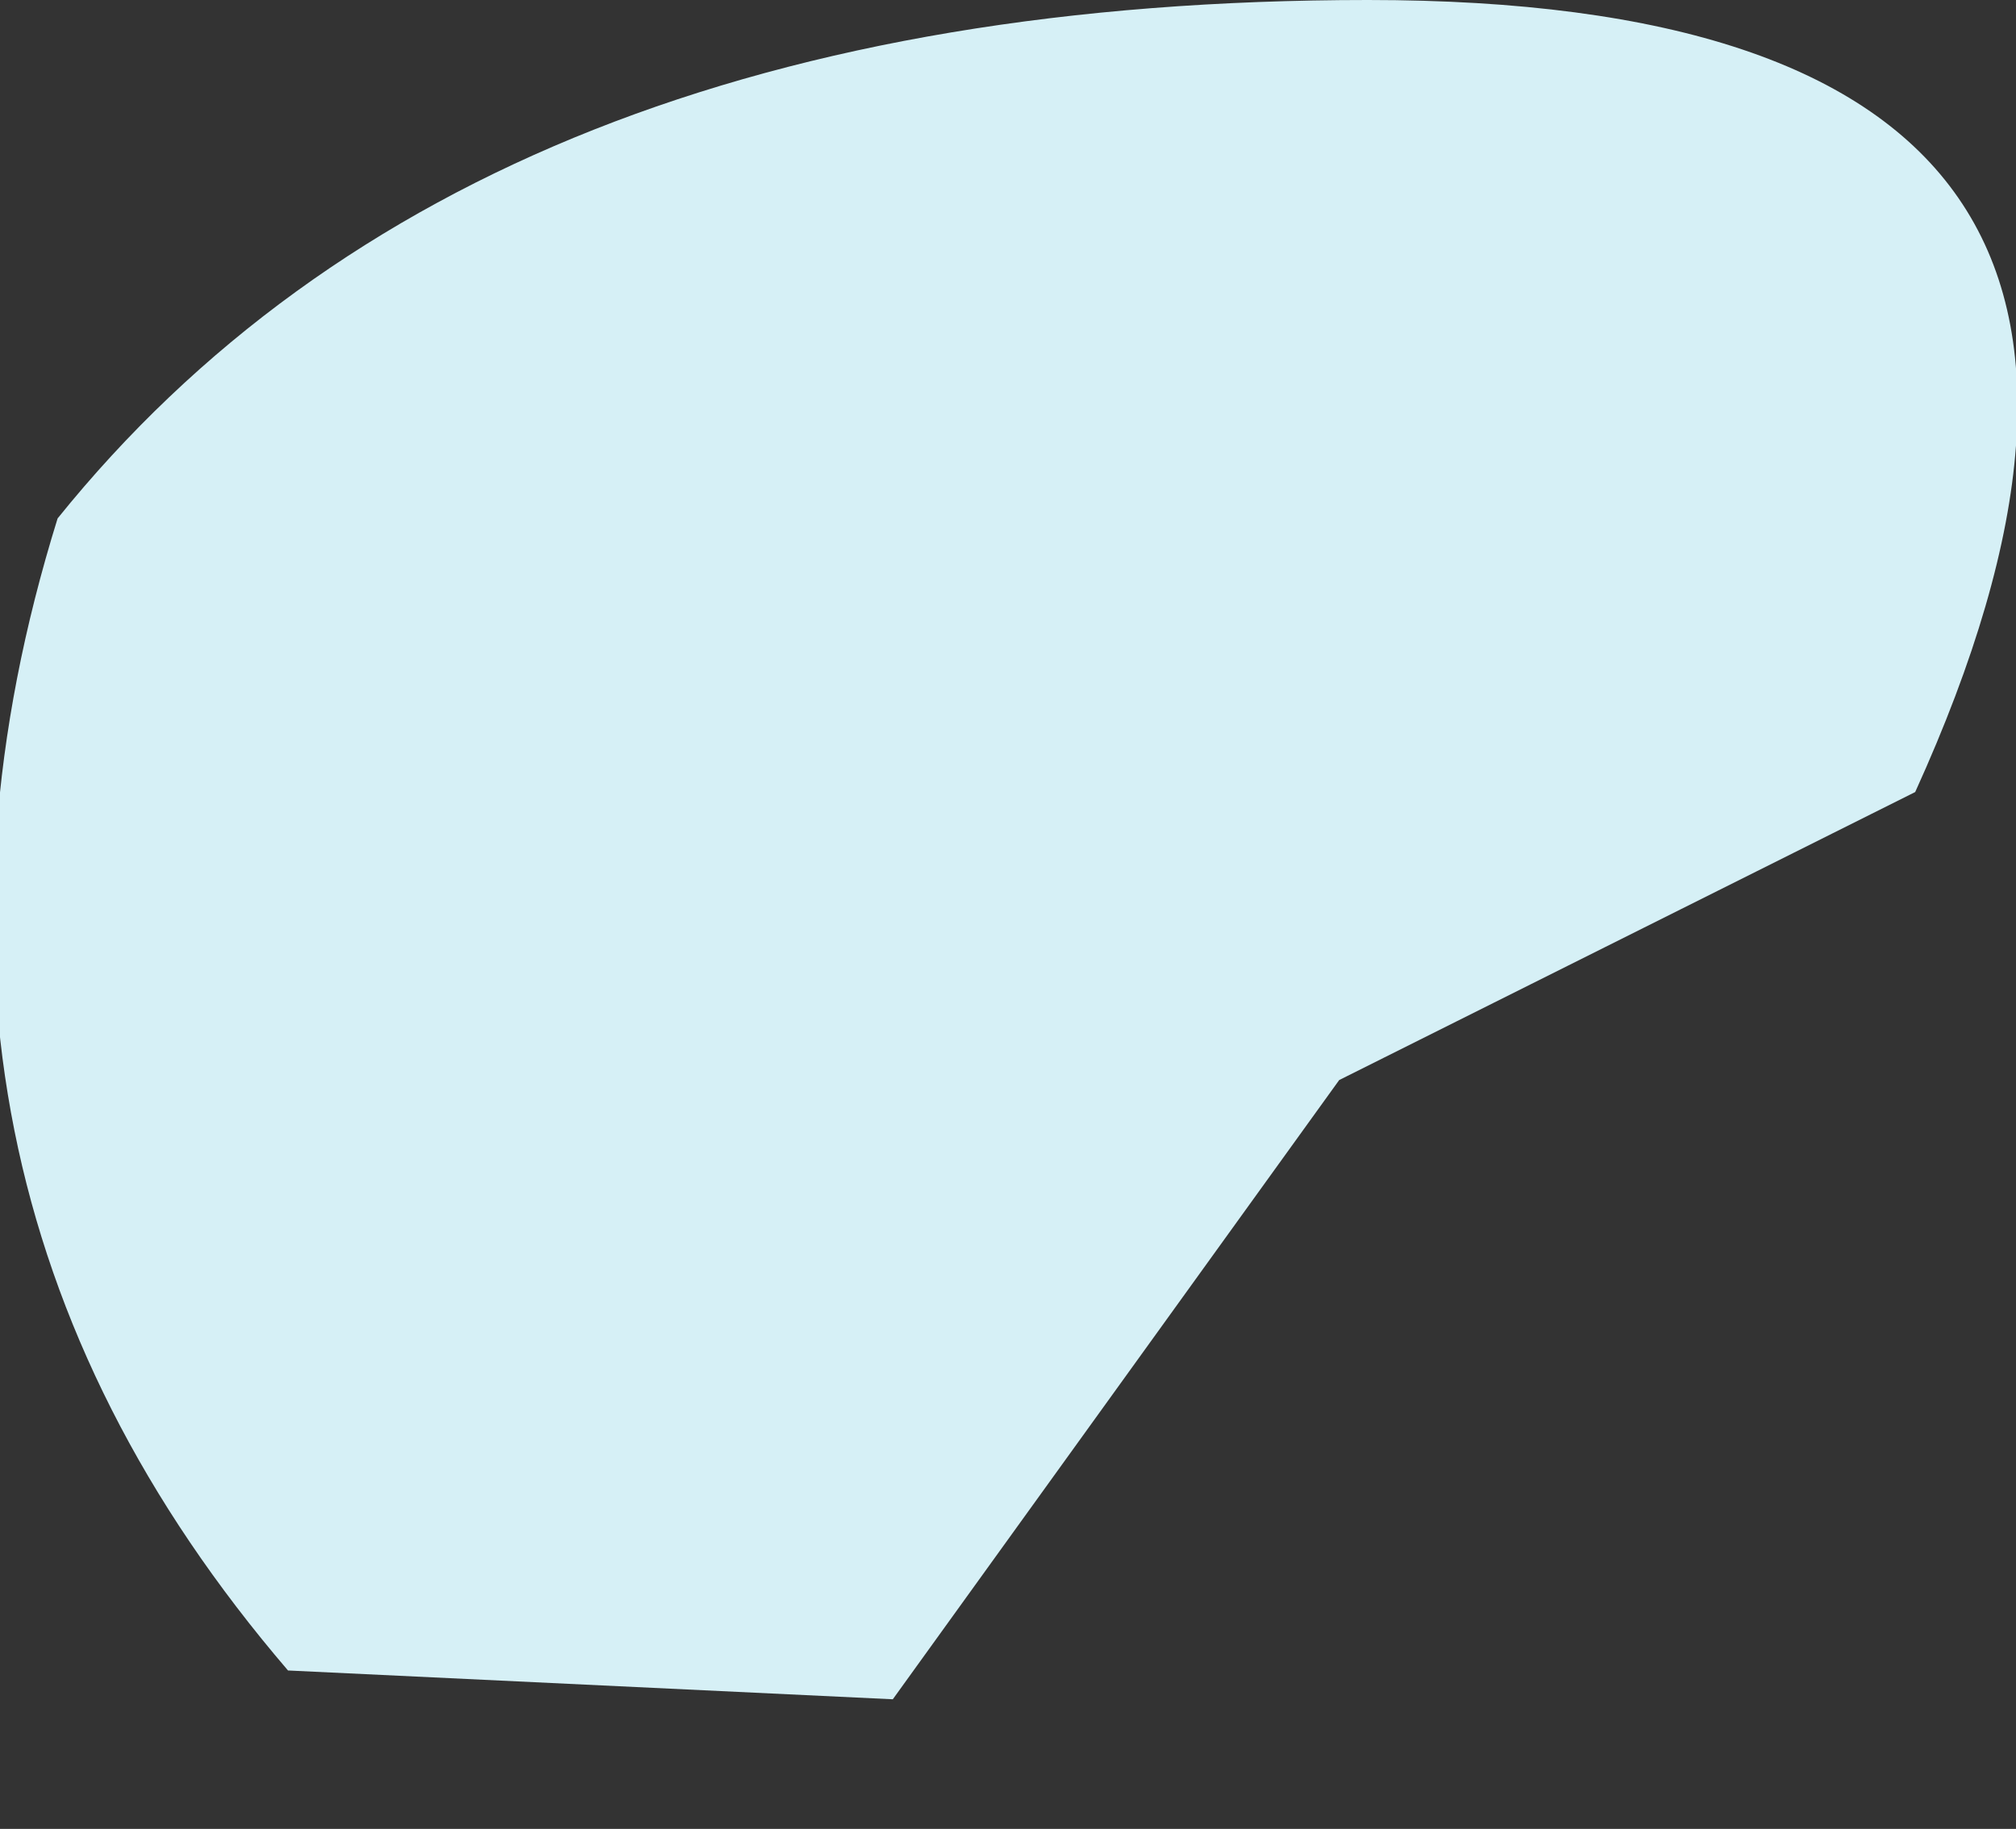 <?xml version="1.0" encoding="UTF-8" standalone="no"?>
<svg xmlns:xlink="http://www.w3.org/1999/xlink" height="6.35px" width="7.0px" xmlns="http://www.w3.org/2000/svg">
  <rect width="100%" height="100%" fill="#333333" stroke="none"/>
  <g transform="matrix(1.0, 0.0, 0.0, 1.0, 0.05, 0.0)">
    <path d="M0.15 1.8 Q1.6 0.0 4.7 0.0 7.85 0.0 6.6 2.75 L4.6 3.75 3.05 5.9 0.95 5.8 Q-0.55 4.05 0.15 1.8" fill="#d6f0f6" fill-rule="evenodd" stroke="none"/>
  </g>
</svg>
